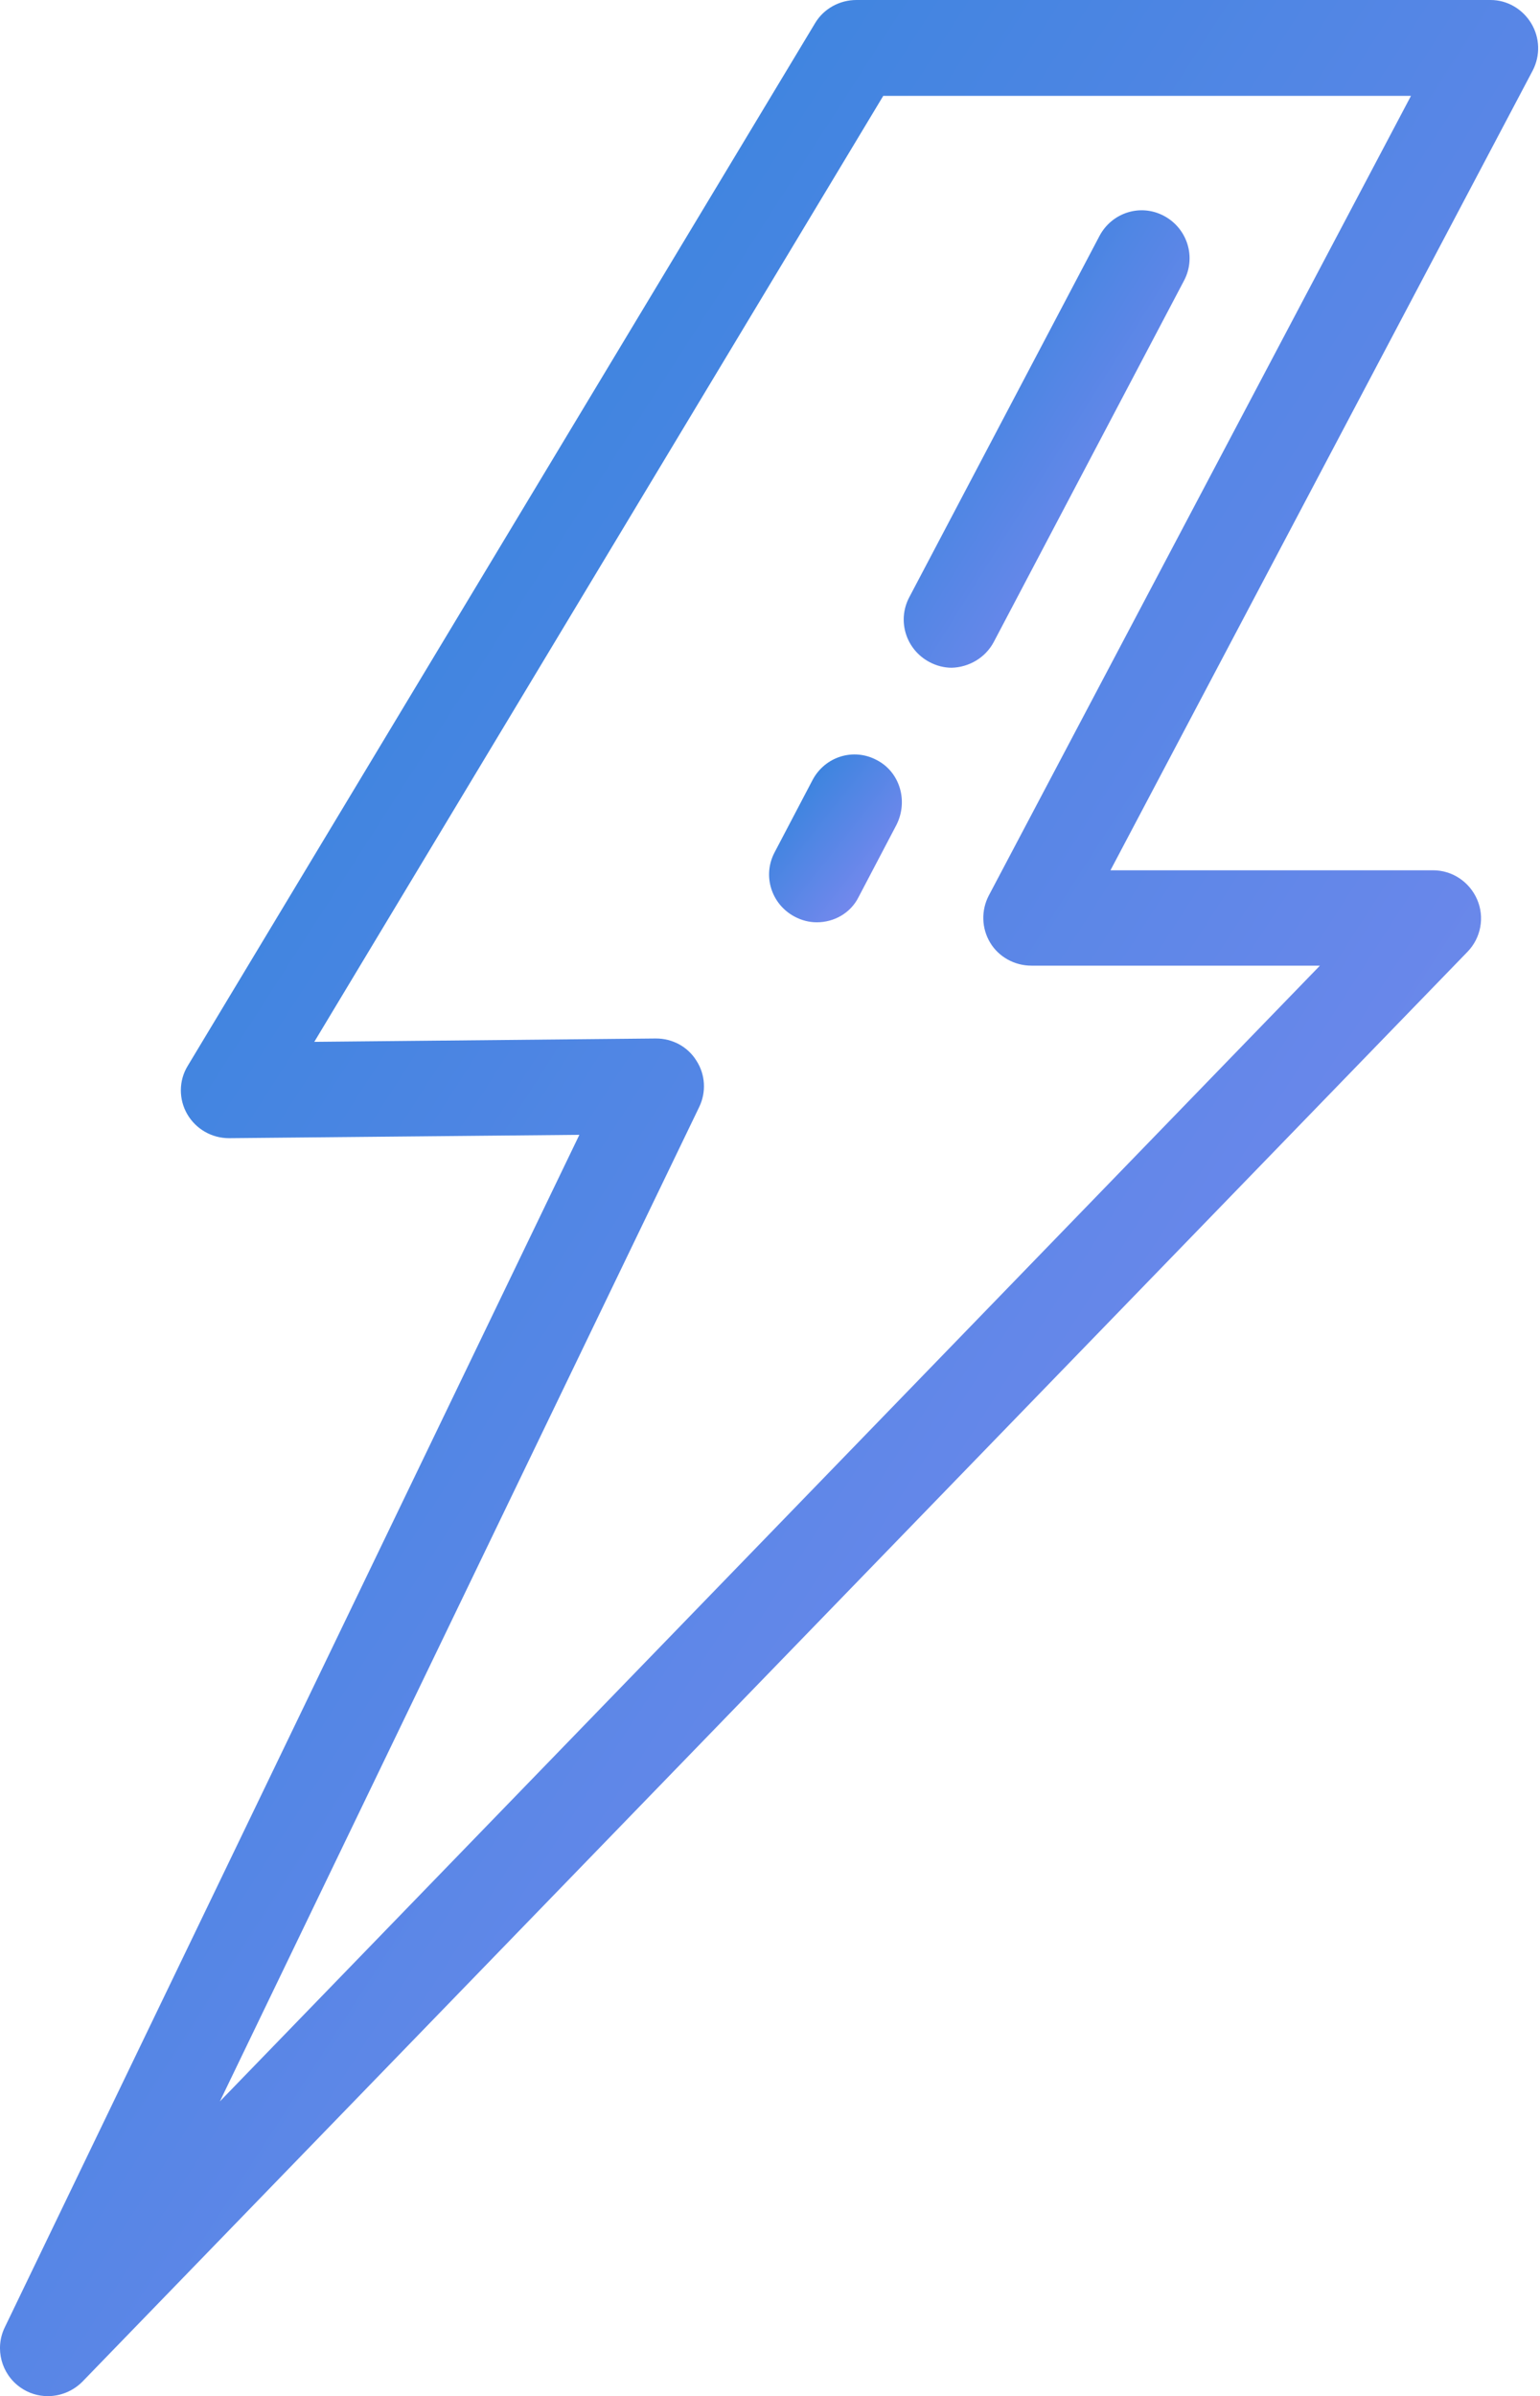 <?xml version="1.0" encoding="UTF-8"?> <svg xmlns="http://www.w3.org/2000/svg" xmlns:xlink="http://www.w3.org/1999/xlink" width="835" height="1299" overflow="hidden"> <defs> <clipPath id="clip0"> <rect x="1783" y="588" width="835" height="1299"></rect> </clipPath> <linearGradient x1="1609.43" y1="858.336" x2="2790.57" y2="1616.66" gradientUnits="userSpaceOnUse" spreadMethod="reflect" id="fill1"> <stop offset="0" stop-color="#3A84DE"></stop> <stop offset="0.2" stop-color="#3A84DE"></stop> <stop offset="1" stop-color="#8A8AF3"></stop> </linearGradient> <linearGradient x1="2191.72" y1="1007.46" x2="2280.28" y2="1077.53" gradientUnits="userSpaceOnUse" spreadMethod="reflect" id="fill2"> <stop offset="0" stop-color="#3A84DE"></stop> <stop offset="0.2" stop-color="#3A84DE"></stop> <stop offset="1" stop-color="#8A8AF3"></stop> </linearGradient> <linearGradient x1="2239.04" y1="756.336" x2="2461.96" y2="895.663" gradientUnits="userSpaceOnUse" spreadMethod="reflect" id="fill3"> <stop offset="0" stop-color="#3A84DE"></stop> <stop offset="0.2" stop-color="#3A84DE"></stop> <stop offset="1" stop-color="#8A8AF3"></stop> </linearGradient> </defs> <g clip-path="url(#clip0)" transform="translate(-1783 -588)"> <path d="M1808.91 1887C1815.67 1887 1822.43 1884.4 1827.63 1879.21L2578.72 1103.96C2586 1096.43 2588.08 1085.26 2583.92 1075.64 2579.76 1066.03 2570.4 1059.8 2560.01 1059.8L2385.1 1059.8 2614.07 626.191C2618.22 618.137 2617.96 608.524 2613.29 600.73 2608.61 592.936 2600.29 588 2591.2 588L2247.35 588C2238.26 588 2229.68 592.677 2225 600.471L1884.8 1165.8C1879.86 1173.85 1879.86 1183.98 1884.54 1192.04 1889.22 1200.09 1897.8 1205.03 1907.15 1205.03L1907.41 1205.03 2097.14 1203.21 1785.52 1849.85C1780.06 1861.28 1783.7 1875.05 1794.1 1882.32 1798.52 1885.44 1803.71 1887 1808.91 1887ZM2162.11 1188.14C2166.01 1180.08 2165.49 1170.47 2160.55 1162.94 2155.87 1155.4 2147.55 1150.99 2138.72 1150.99L2138.46 1150.99 1953.41 1152.81 2261.91 639.96 2548.05 639.96 2319.09 1073.57C2314.93 1081.62 2315.19 1091.23 2319.87 1099.03 2324.54 1106.82 2333.12 1111.5 2342.22 1111.5L2498.67 1111.5 1902.22 1727.22Z" fill="url(#fill1)" fill-rule="evenodd"></path> <path d="M2258.31 1000.01C2245.7 993.298 2230.27 998.201 2223.58 1010.85L2203 1050.07C2196.31 1062.71 2201.2 1078.19 2213.8 1084.9 2217.66 1086.97 2221.78 1088 2225.89 1088 2235.16 1088 2244.16 1083.1 2248.53 1074.32L2269.11 1035.1C2275.55 1022.2 2270.92 1006.46 2258.31 1000.01Z" fill="url(#fill2)" fill-rule="evenodd"></path> <path d="M2321.87 935.957 2424.98 740.138C2431.72 727.396 2426.79 711.792 2414.1 705.031 2401.41 698.27 2385.86 703.211 2379.13 715.953L2276.02 911.772C2269.28 924.515 2274.21 940.118 2286.9 946.88 2290.79 948.96 2294.93 950 2299.08 950 2308.14 949.74 2317.21 944.799 2321.87 935.957Z" fill="url(#fill3)" fill-rule="evenodd"></path> </g> </svg> 